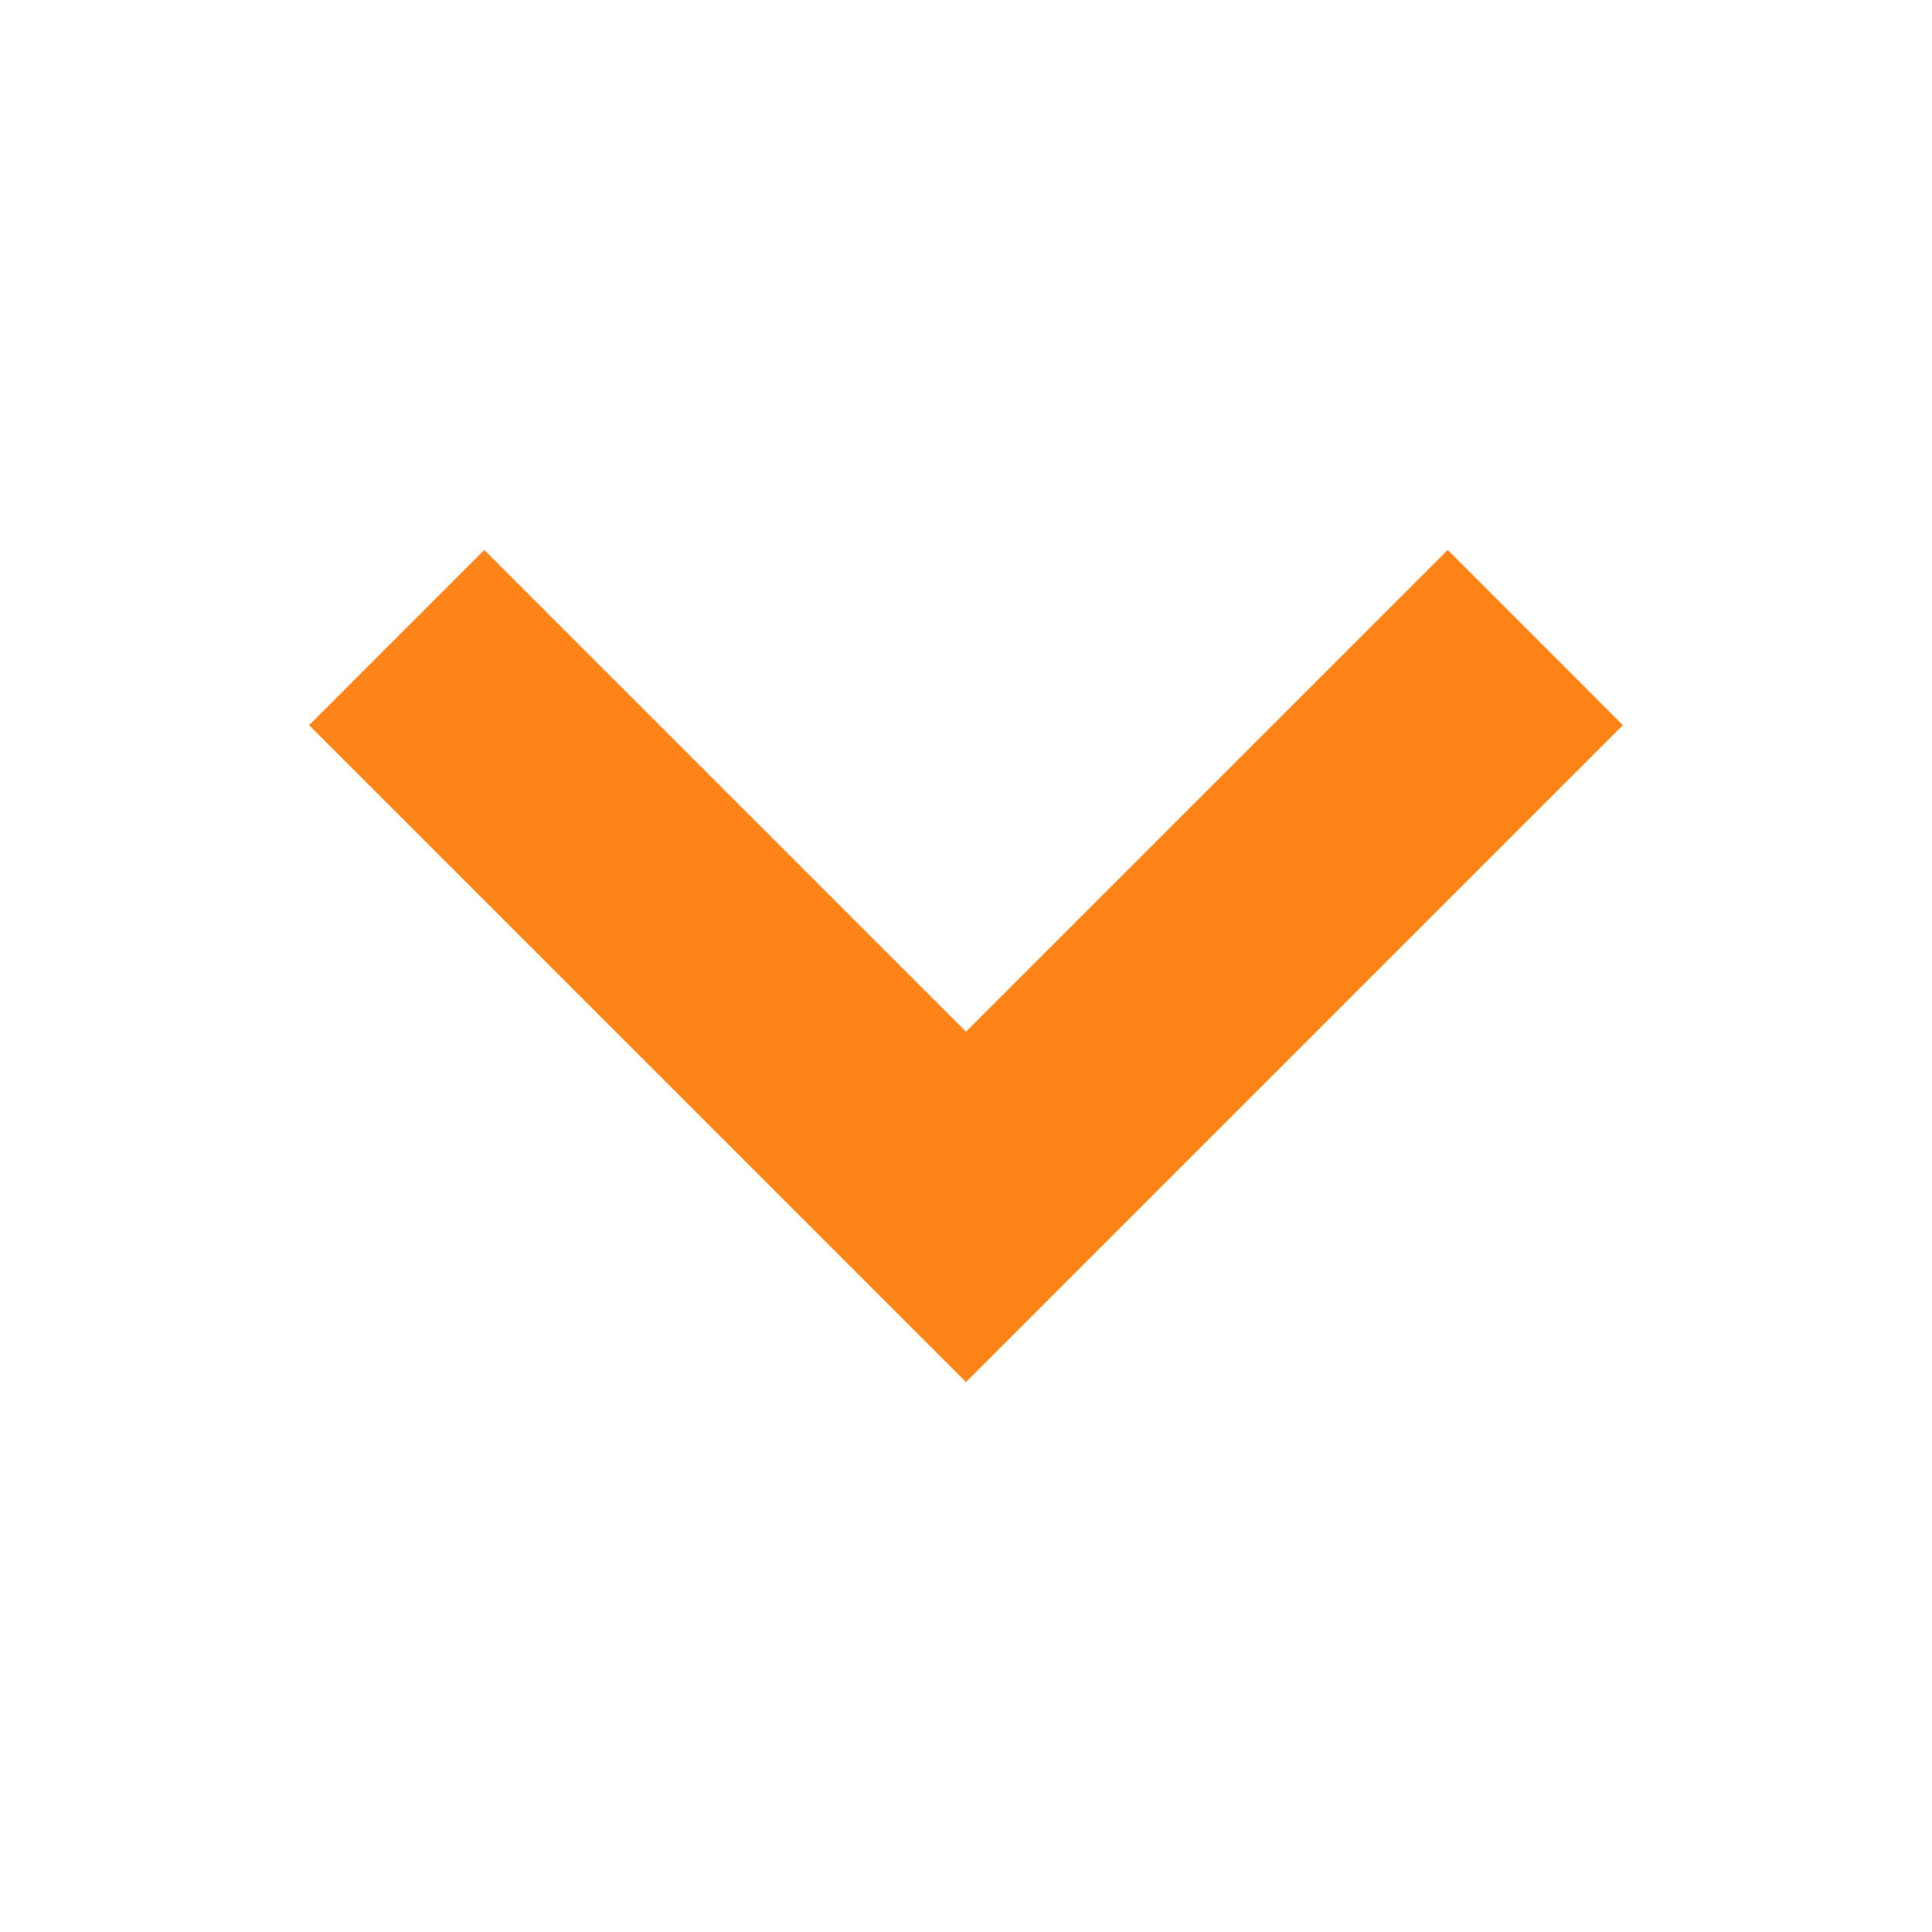 <?xml version="1.0" encoding="utf-8"?>
<svg xml:space="preserve" viewBox="0 0 100 100" y="0" x="0" xmlns="http://www.w3.org/2000/svg" id="Layer_1" version="1.1" style="height: 100%; width: 100%; background: none; shape-rendering: auto;" width="207px" height="207px"><g class="ldl-scale" style="transform-origin: 50% 50%; transform: rotate(0deg) scale(0.8, 0.8);"><g class="ldl-ani" style="transform-origin: 50px 50px; transform: translate(0px, 0px); animation: 1.667s linear 0s infinite normal forwards running bounceAlt-c663d1c1-63e0-4d67-9e37-69e8fde0f6b6;"><g class="ldl-layer"><g class="ldl-ani" style="transform-origin: 71.25px 50px;"><path d="M92.5 34.417L81.167 23.083 50 54.25v22.667z" fill="#323232" style="fill: rgb(255, 132, 24);"></path></g></g><g class="ldl-layer"><g class="ldl-ani" style="transform-origin: 28.75px 50px;"><path d="M7.5 34.417l42.5 42.5V54.25L18.833 23.083z" fill="#999998" style="fill: rgb(255, 132, 24);"></path></g></g></g></g><style id="bounceAlt-c663d1c1-63e0-4d67-9e37-69e8fde0f6b6" data-anikit="">@keyframes bounceAlt-c663d1c1-63e0-4d67-9e37-69e8fde0f6b6
{
  0% {
    animation-timing-function: cubic-bezier(0.181,0.843,-0.225,1);
    transform: translate(0, 0px);
  }
  51% {
    animation-timing-function: cubic-bezier(1.248,0,0.825,0.191);
    transform: translate(0, 11px);
  }
  100% {
    transform: translate(0, 0px);
  }
}</style><!-- [ldio] generated by https://loading.io/ --></svg>